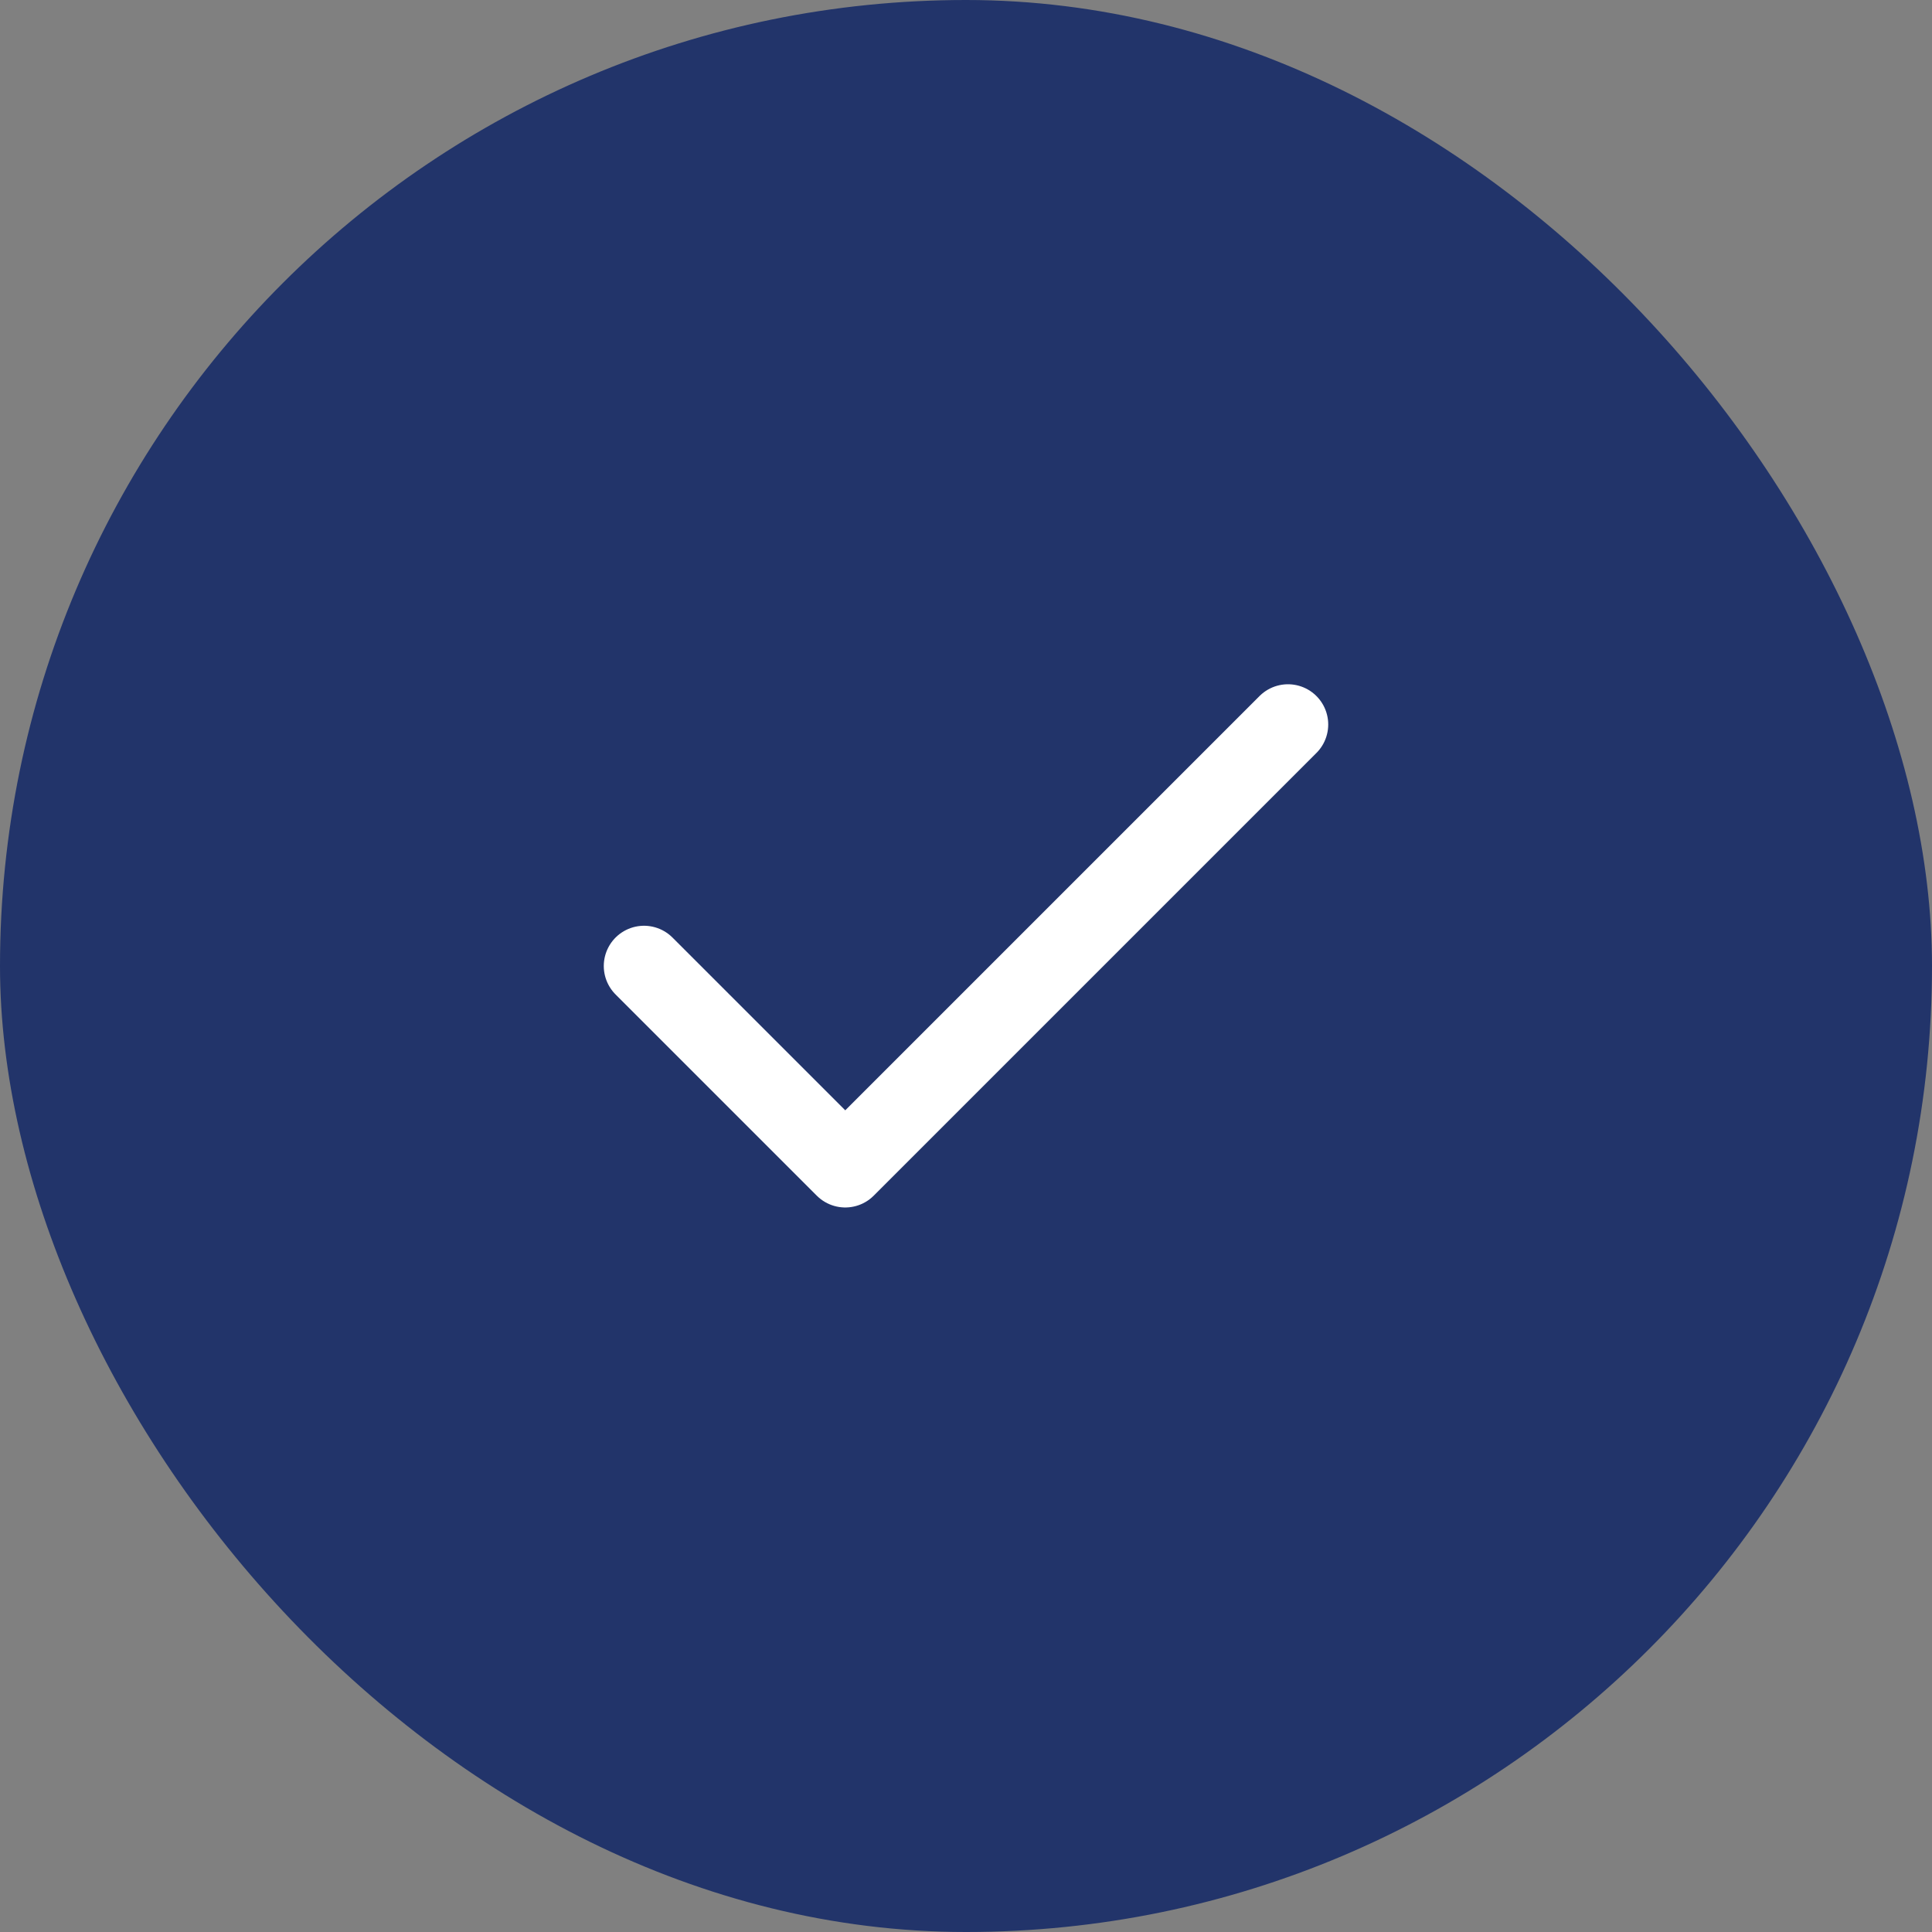 <svg width="32" height="32" viewBox="0 0 32 32" fill="none" xmlns="http://www.w3.org/2000/svg">
<rect x="0" y="0" width="32" height="32" fill="#808080" stroke="none"/>
<rect width="32" height="32" rx="16" fill="#22346A"/>
<path d="M21.333 12L14 19.333L10.667 16" stroke="white" stroke-width="1.333" stroke-linecap="round" stroke-linejoin="round"/>
</svg>
